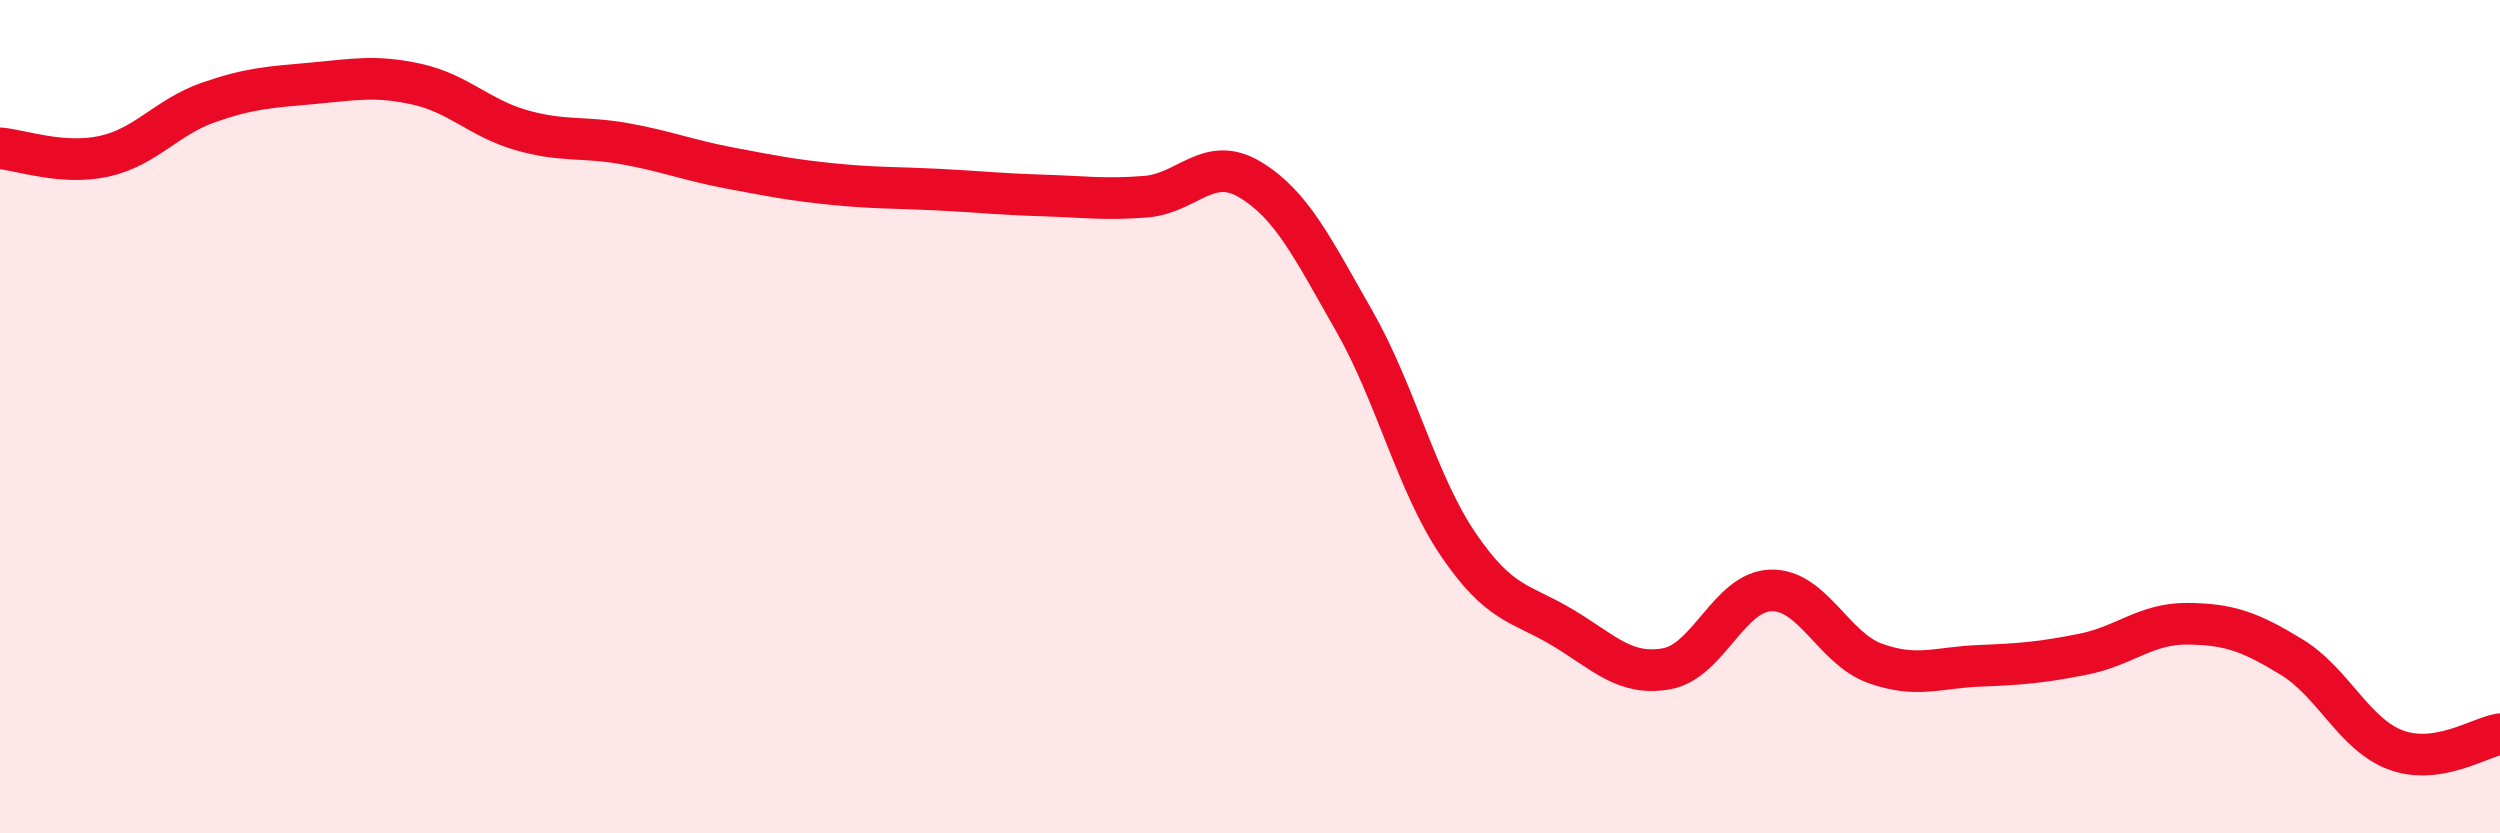 
    <svg width="60" height="20" viewBox="0 0 60 20" xmlns="http://www.w3.org/2000/svg">
      <path
        d="M 0,3.56 C 0.5,3.6 1.5,3.97 2.5,3.75 C 3.5,3.53 4,2.81 5,2.46 C 6,2.11 6.5,2.09 7.5,2 C 8.5,1.91 9,1.8 10,2.02 C 11,2.24 11.5,2.83 12.5,3.12 C 13.5,3.41 14,3.27 15,3.45 C 16,3.63 16.5,3.84 17.5,4.03 C 18.5,4.22 19,4.32 20,4.42 C 21,4.52 21.5,4.5 22.5,4.55 C 23.5,4.6 24,4.66 25,4.69 C 26,4.72 26.5,4.8 27.5,4.72 C 28.5,4.64 29,3.71 30,4.31 C 31,4.91 31.5,5.95 32.5,7.7 C 33.5,9.45 34,11.6 35,13.07 C 36,14.54 36.5,14.46 37.5,15.06 C 38.5,15.66 39,16.23 40,16.05 C 41,15.87 41.5,14.2 42.5,14.17 C 43.5,14.14 44,15.56 45,15.92 C 46,16.28 46.5,16.02 47.5,15.98 C 48.5,15.94 49,15.9 50,15.7 C 51,15.5 51.5,14.96 52.5,14.97 C 53.5,14.98 54,15.16 55,15.77 C 56,16.38 56.5,17.63 57.5,18 C 58.5,18.37 59.5,17.7 60,17.62L60 20L0 20Z"
        fill="#EB0A25"
        opacity="0.1"
        stroke-linecap="round"
        stroke-linejoin="round"
      />
      <path
        d="M 0,3.56 C 0.5,3.6 1.5,3.97 2.5,3.75 C 3.5,3.53 4,2.81 5,2.46 C 6,2.11 6.5,2.09 7.5,2 C 8.5,1.91 9,1.8 10,2.02 C 11,2.24 11.5,2.83 12.5,3.12 C 13.5,3.41 14,3.27 15,3.45 C 16,3.63 16.5,3.84 17.5,4.03 C 18.5,4.22 19,4.32 20,4.42 C 21,4.52 21.5,4.5 22.5,4.55 C 23.5,4.6 24,4.66 25,4.69 C 26,4.72 26.5,4.8 27.5,4.72 C 28.5,4.64 29,3.71 30,4.31 C 31,4.91 31.5,5.95 32.5,7.7 C 33.5,9.45 34,11.6 35,13.07 C 36,14.54 36.5,14.46 37.5,15.06 C 38.5,15.66 39,16.23 40,16.05 C 41,15.87 41.5,14.2 42.5,14.17 C 43.5,14.14 44,15.56 45,15.92 C 46,16.28 46.5,16.02 47.5,15.98 C 48.5,15.94 49,15.9 50,15.7 C 51,15.5 51.5,14.96 52.5,14.97 C 53.5,14.98 54,15.16 55,15.77 C 56,16.38 56.5,17.63 57.5,18 C 58.5,18.37 59.5,17.7 60,17.62"
        stroke="#EB0A25"
        stroke-width="1"
        fill="none"
        stroke-linecap="round"
        stroke-linejoin="round"
      />
    </svg>
  